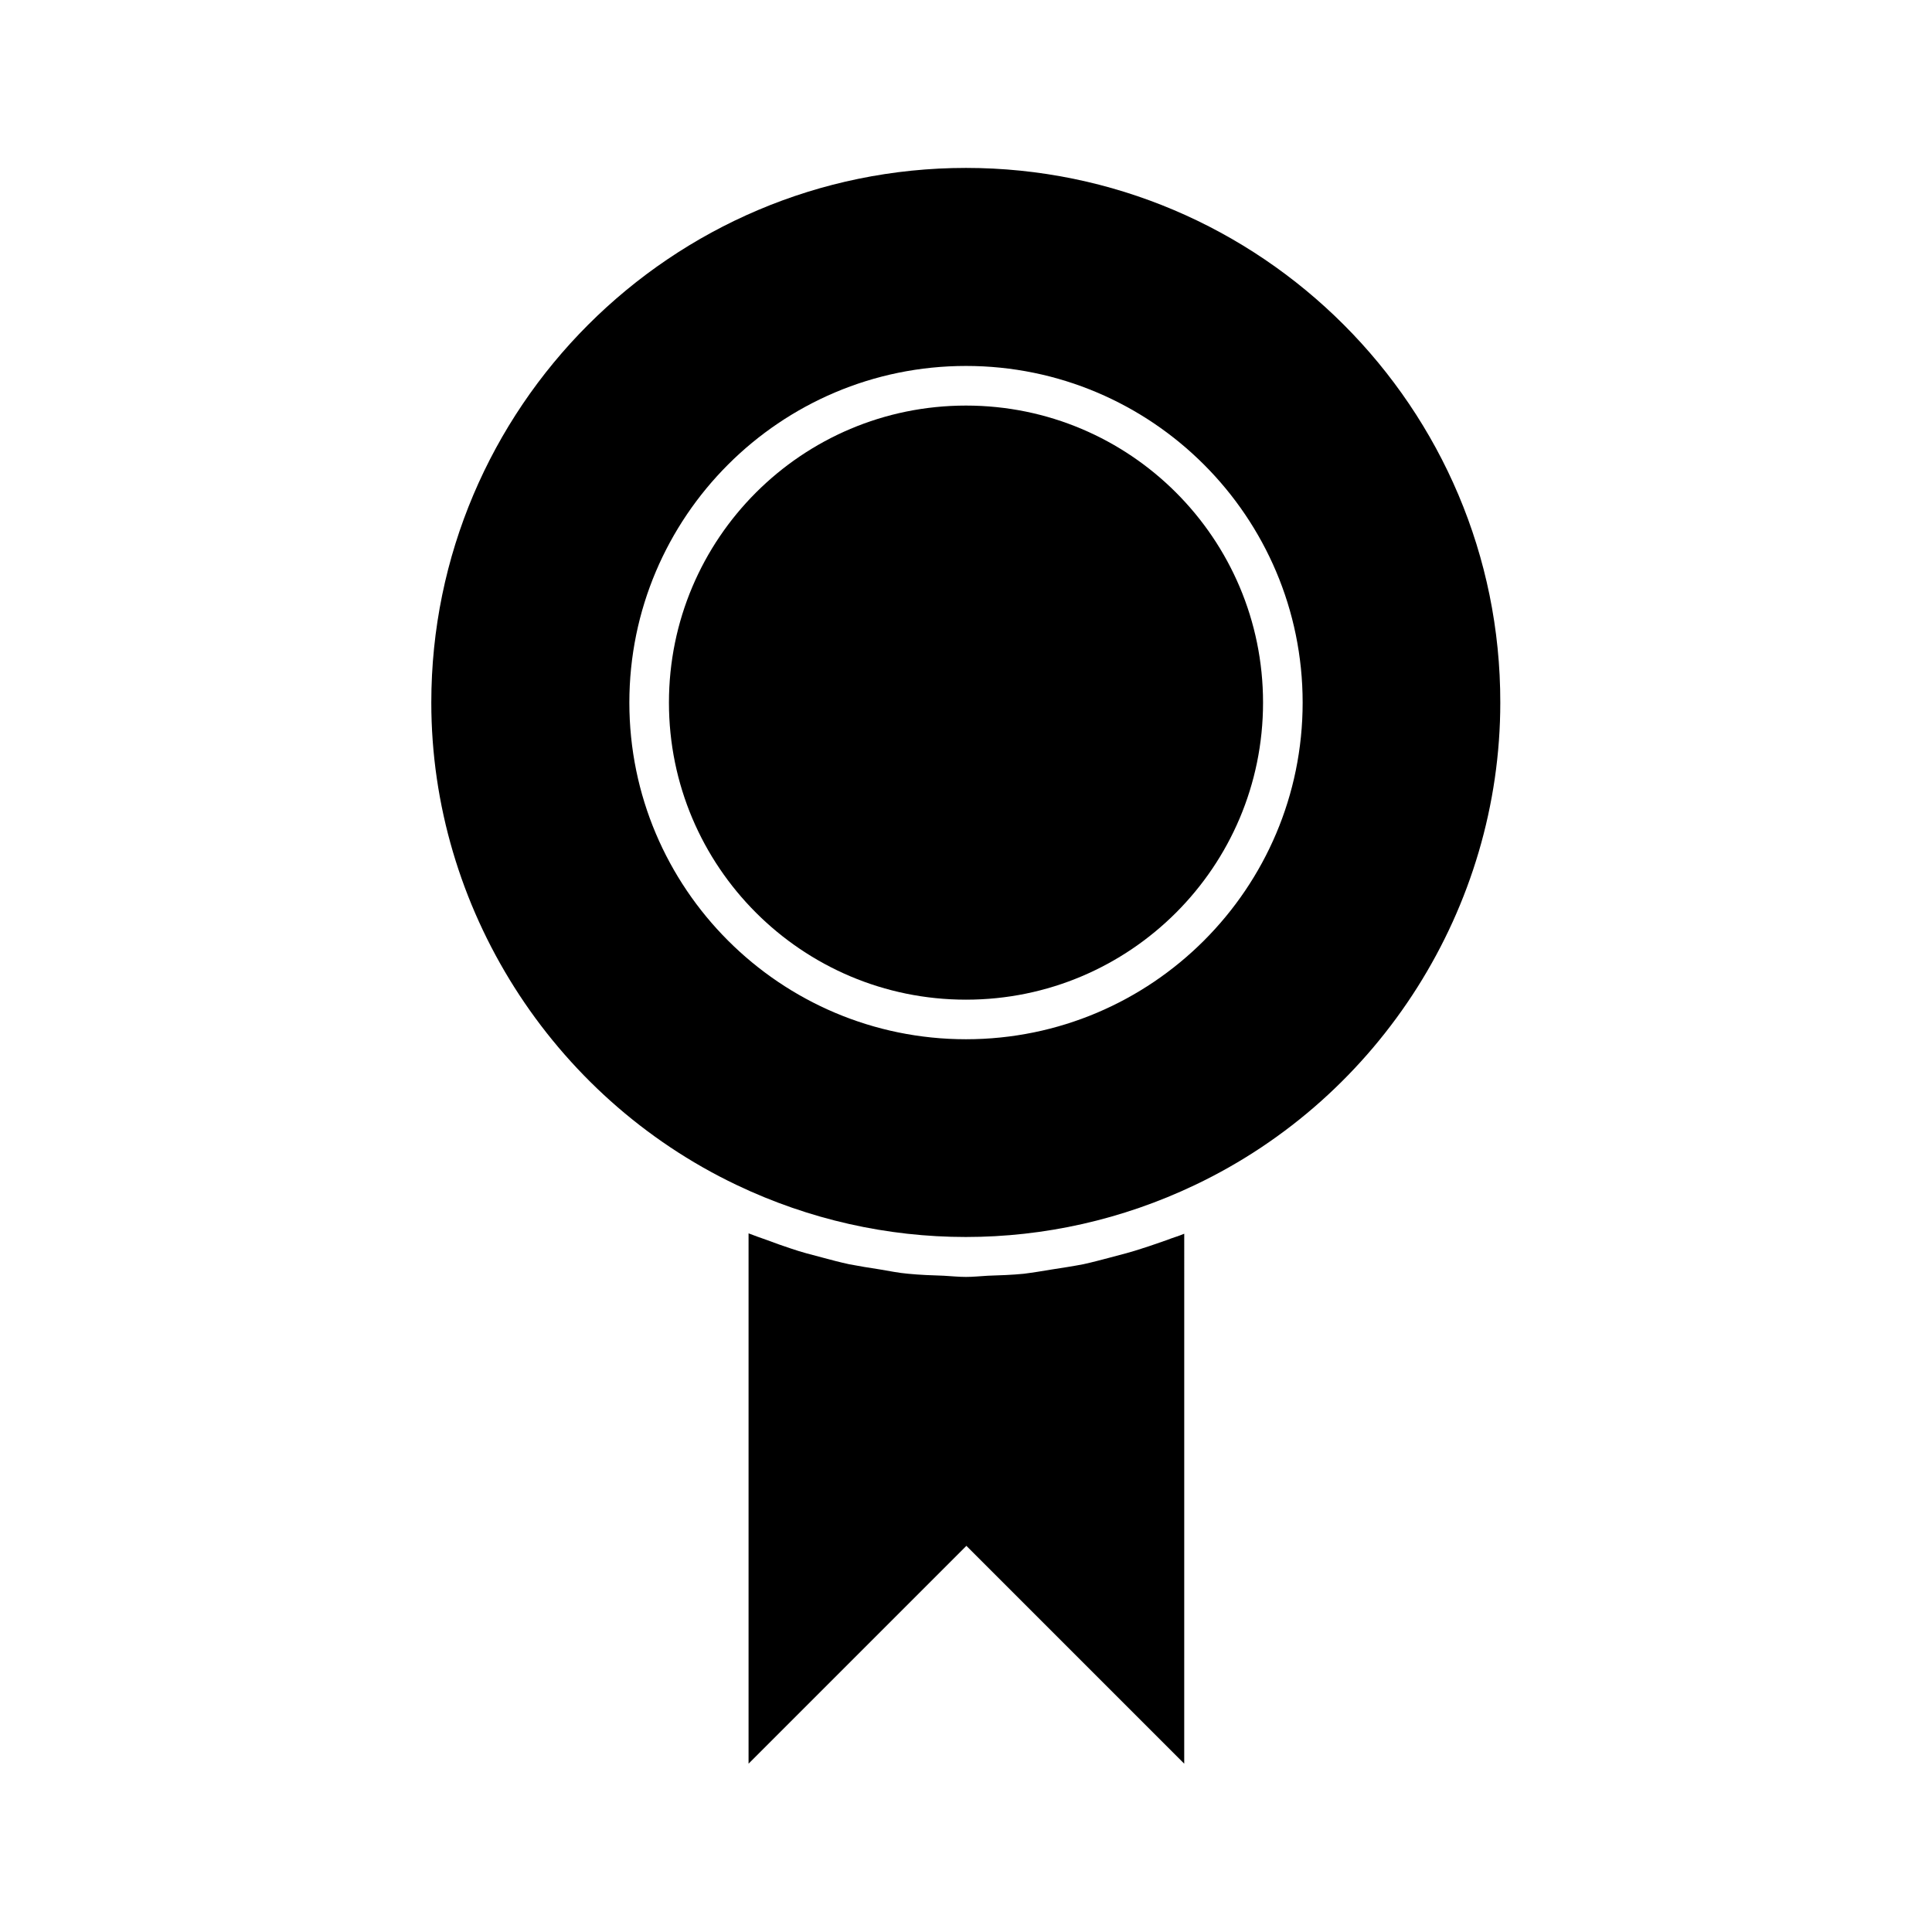 <?xml version="1.0" encoding="UTF-8"?>
<!-- Uploaded to: SVG Repo, www.svgrepo.com, Generator: SVG Repo Mixer Tools -->
<svg fill="#000000" width="800px" height="800px" version="1.1" viewBox="144 144 512 512" xmlns="http://www.w3.org/2000/svg">
 <g>
  <path d="m478.72 330.2c0 43.477-35.246 78.723-78.719 78.723-43.477 0-78.723-35.246-78.723-78.723 0-43.477 35.246-78.719 78.723-78.719 43.473 0 78.719 35.242 78.719 78.719"/>
  <path d="m400 188.5c-78.09 0-141.7 63.605-141.7 141.7 0 54.266 31.805 104.43 80.926 127.84 38.52 18.367 82.918 18.367 121.44 0 49.227-23.406 80.926-73.578 80.926-127.84 0.102-78.09-63.504-141.7-141.59-141.7zm0 230.91c-49.227 0-89.215-39.988-89.215-89.215s39.988-89.215 89.215-89.215 89.215 39.988 89.215 89.215c0 49.223-39.988 89.215-89.215 89.215z"/>
  <path d="m446.71 474.84c-2.832 0.945-5.668 1.68-8.5 2.414-2.414 0.629-4.723 1.258-7.137 1.785-2.731 0.523-5.457 0.945-8.188 1.363-2.519 0.418-5.039 0.84-7.559 1.156-3.148 0.316-6.402 0.418-9.551 0.523-1.891 0.105-3.883 0.316-5.773 0.316-1.996 0-3.883-0.211-5.879-0.316-3.148-0.105-6.297-0.211-9.445-0.523-2.519-0.211-5.039-0.734-7.559-1.156-2.731-0.418-5.352-0.84-8.082-1.363-2.414-0.523-4.828-1.156-7.137-1.785-2.832-0.734-5.668-1.469-8.398-2.414-2.203-0.734-4.305-1.469-6.508-2.309-1.469-0.523-3.043-1.051-4.617-1.68v140.54l57.727-57.727 57.727 57.727 0.004-140.44c-1.469 0.629-3.043 1.051-4.617 1.68-2.207 0.734-4.41 1.574-6.508 2.203z"/>
 </g>
</svg>
